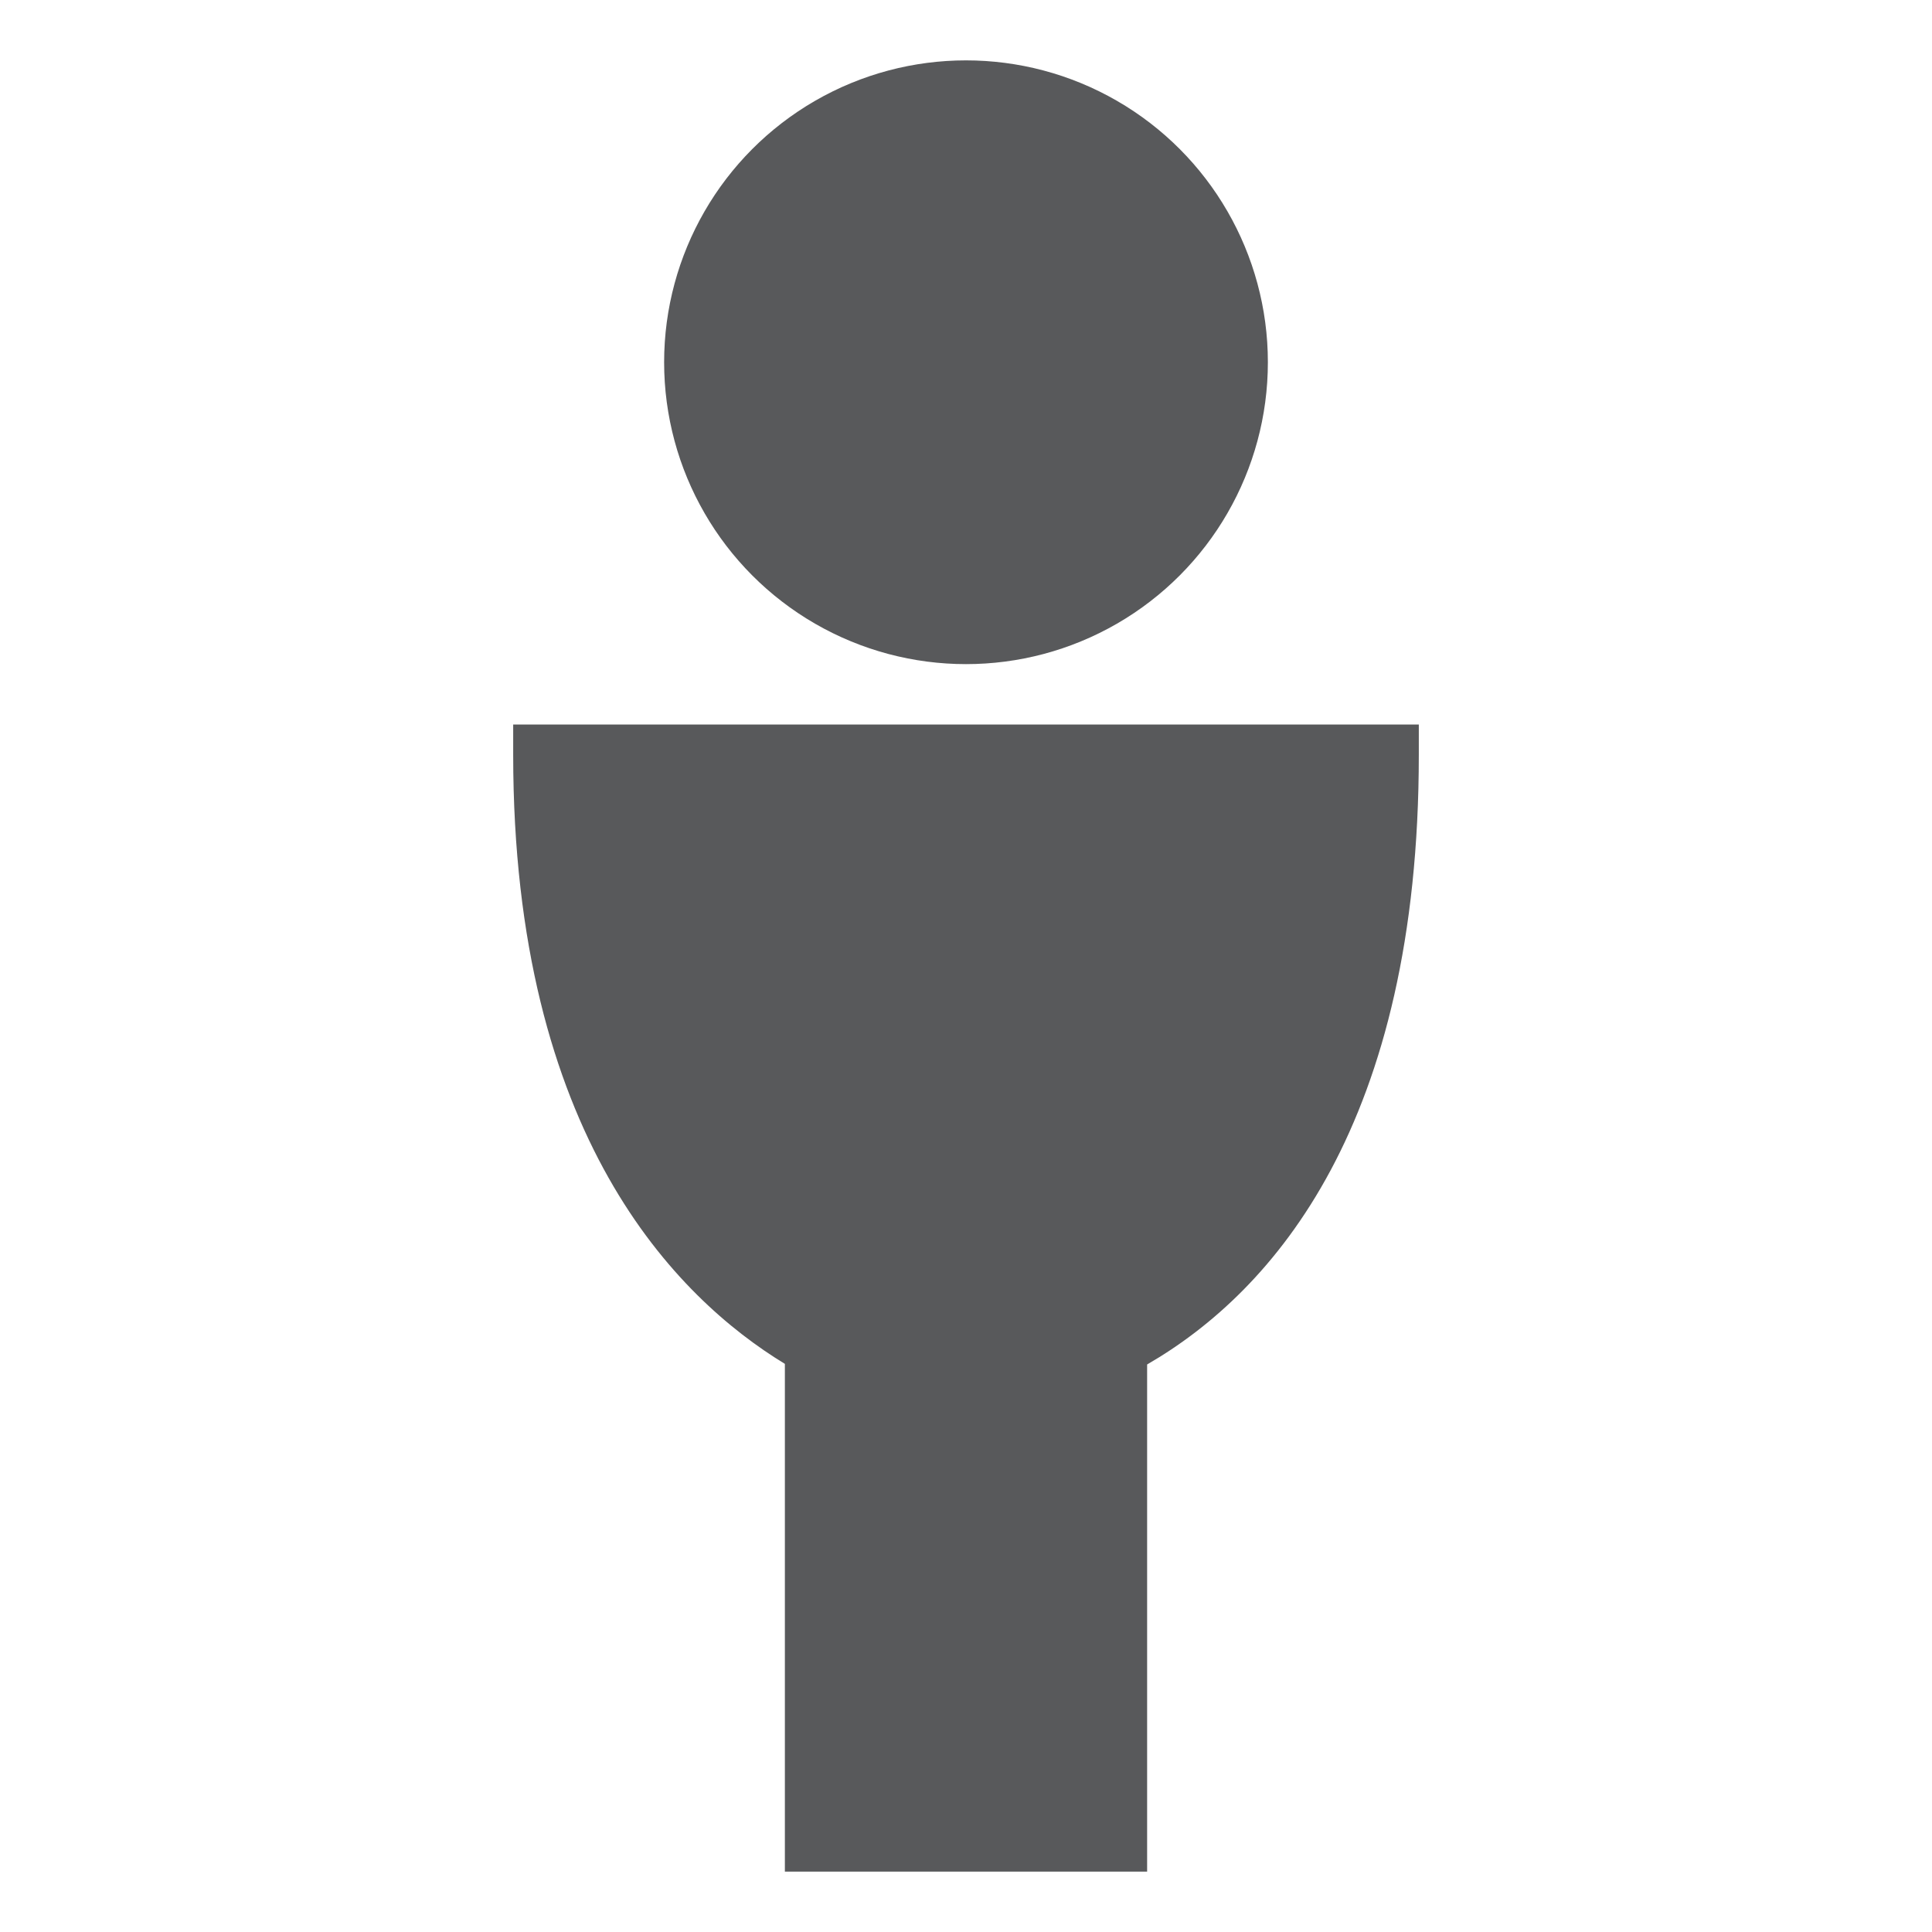 <svg id="レイヤー_1" data-name="レイヤー 1" xmlns="http://www.w3.org/2000/svg" viewBox="0 0 32 32"><defs><style>.cls-1{fill:#58595b;}</style></defs><title>icon_01</title><g id="グループ_647" data-name="グループ 647"><circle id="楕円形_38" data-name="楕円形 38" class="cls-1" cx="16" cy="6" r="5"/><path id="パス_3410" data-name="パス 3410" class="cls-1" d="M8.5,12v.5c0,6.32,2.71,9,4.5,10.09V31h6V22.6c2.11-1.22,4.5-4,4.5-10.1V12Z"/></g></svg>